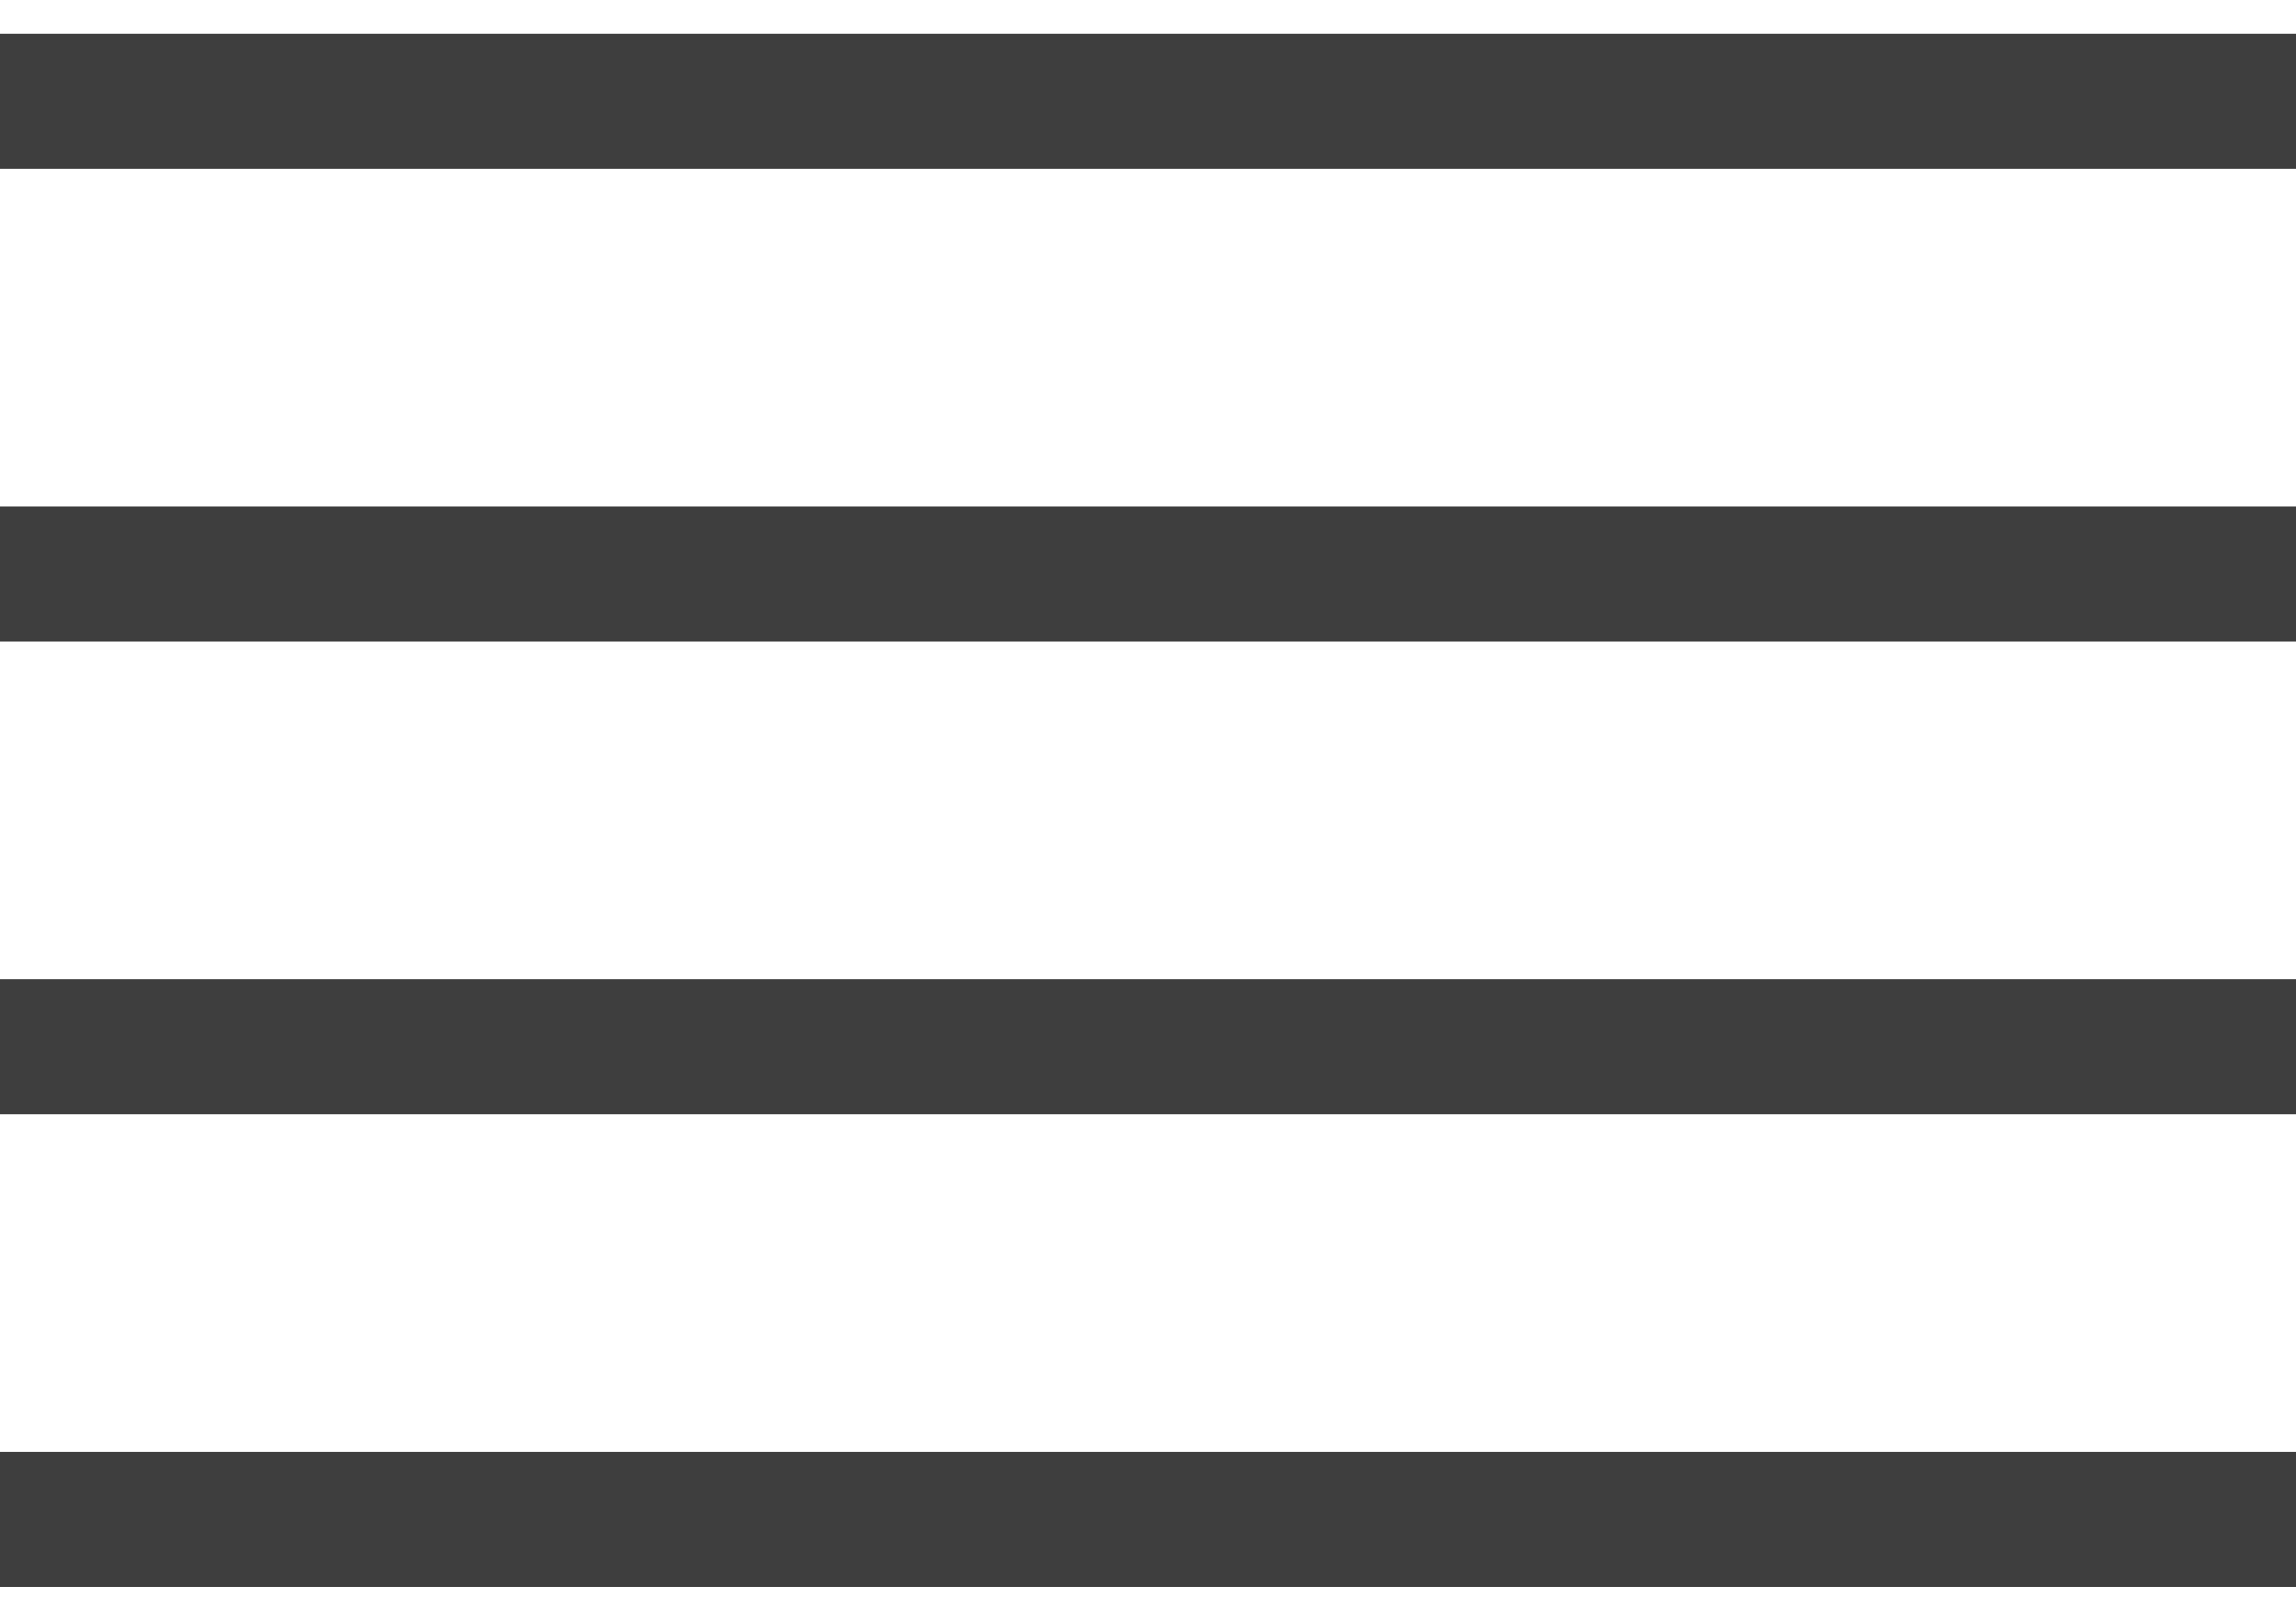 <?xml version="1.0" encoding="UTF-8"?> <svg xmlns="http://www.w3.org/2000/svg" width="34" height="24" viewBox="0 0 34 24" fill="none"> <rect y="0.5" width="34" height="2" fill="#3E3E3E"></rect> <rect y="7.5" width="34" height="2" fill="#3E3E3E"></rect> <rect y="14.5" width="34" height="2" fill="#3E3E3E"></rect> <rect y="21.5" width="34" height="2" fill="#3E3E3E"></rect> </svg> 